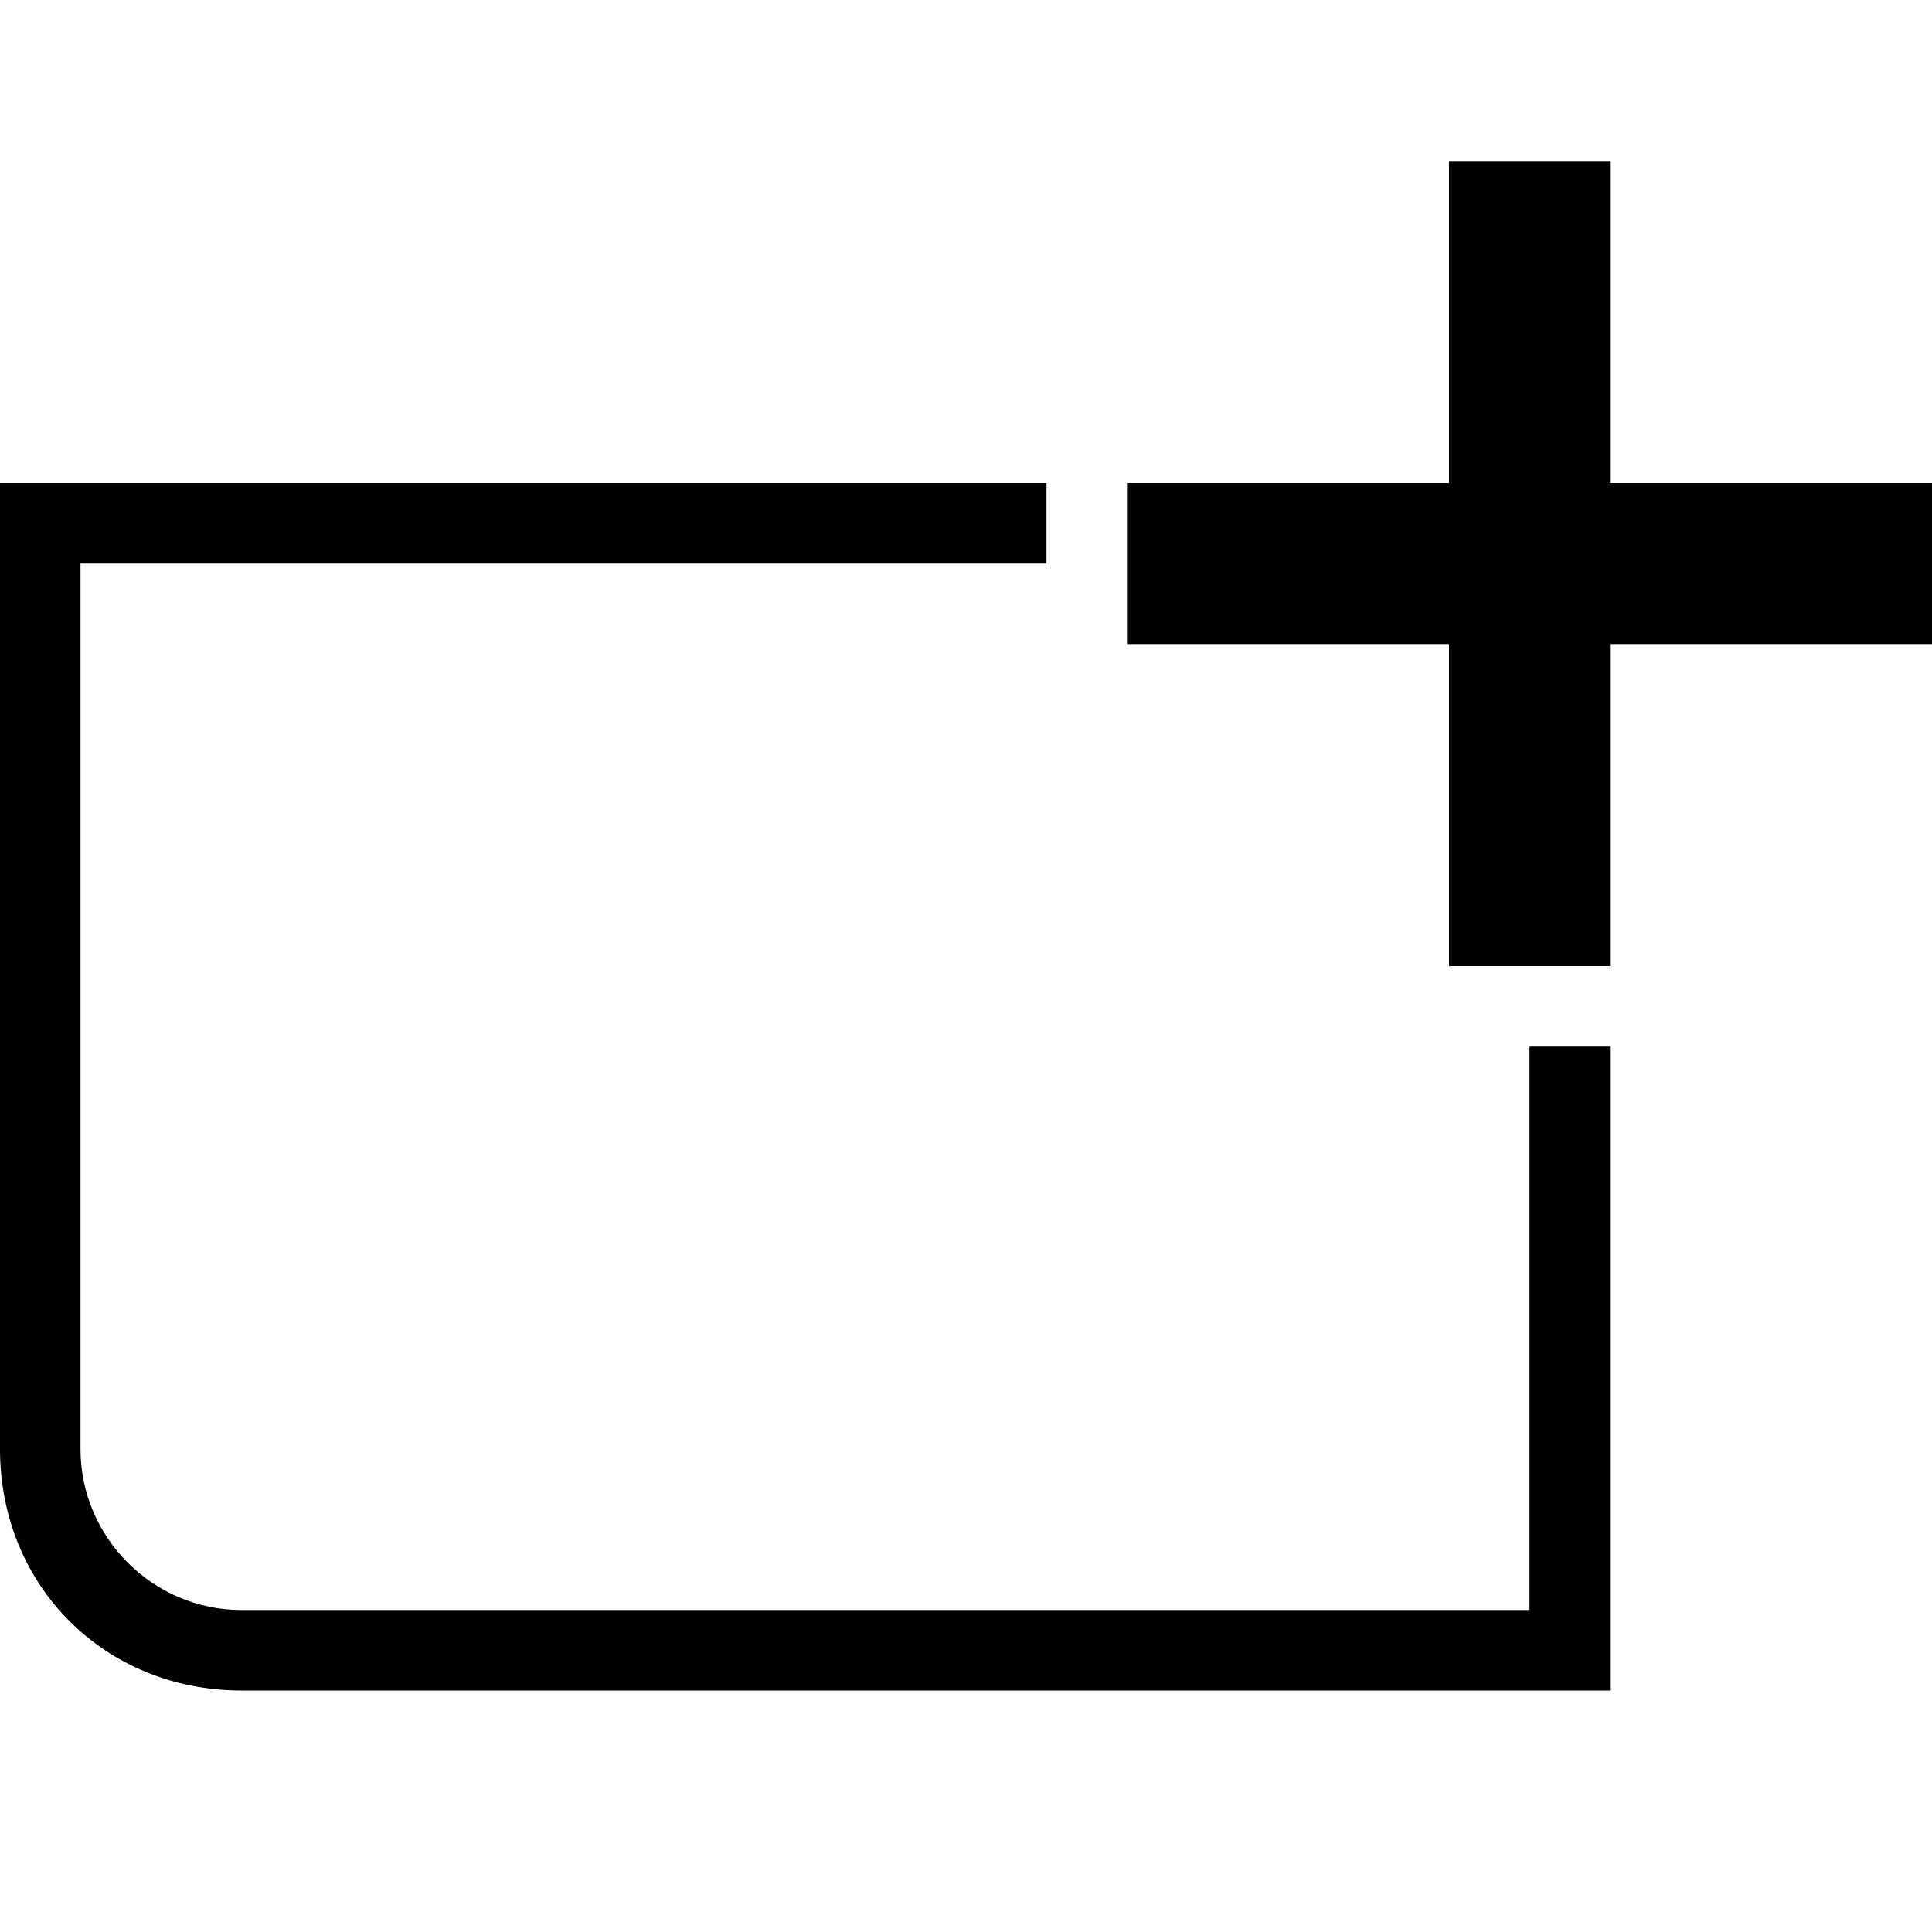 <?xml version="1.0" encoding="utf-8"?>
<svg xmlns="http://www.w3.org/2000/svg" width="24" height="24" viewBox="0 0 24 24">
    <g>
        <path d="M24 6h-4V2h-2v4h-4v2h4v4h2V8h4z"/>
    </g>
    <path d="M19 13v7H3c-1.1 0-2-.9-2-2V7h12V6H0v12c0 1.7 1.3 3 3 3h17v-8h-1z"/>
</svg>
